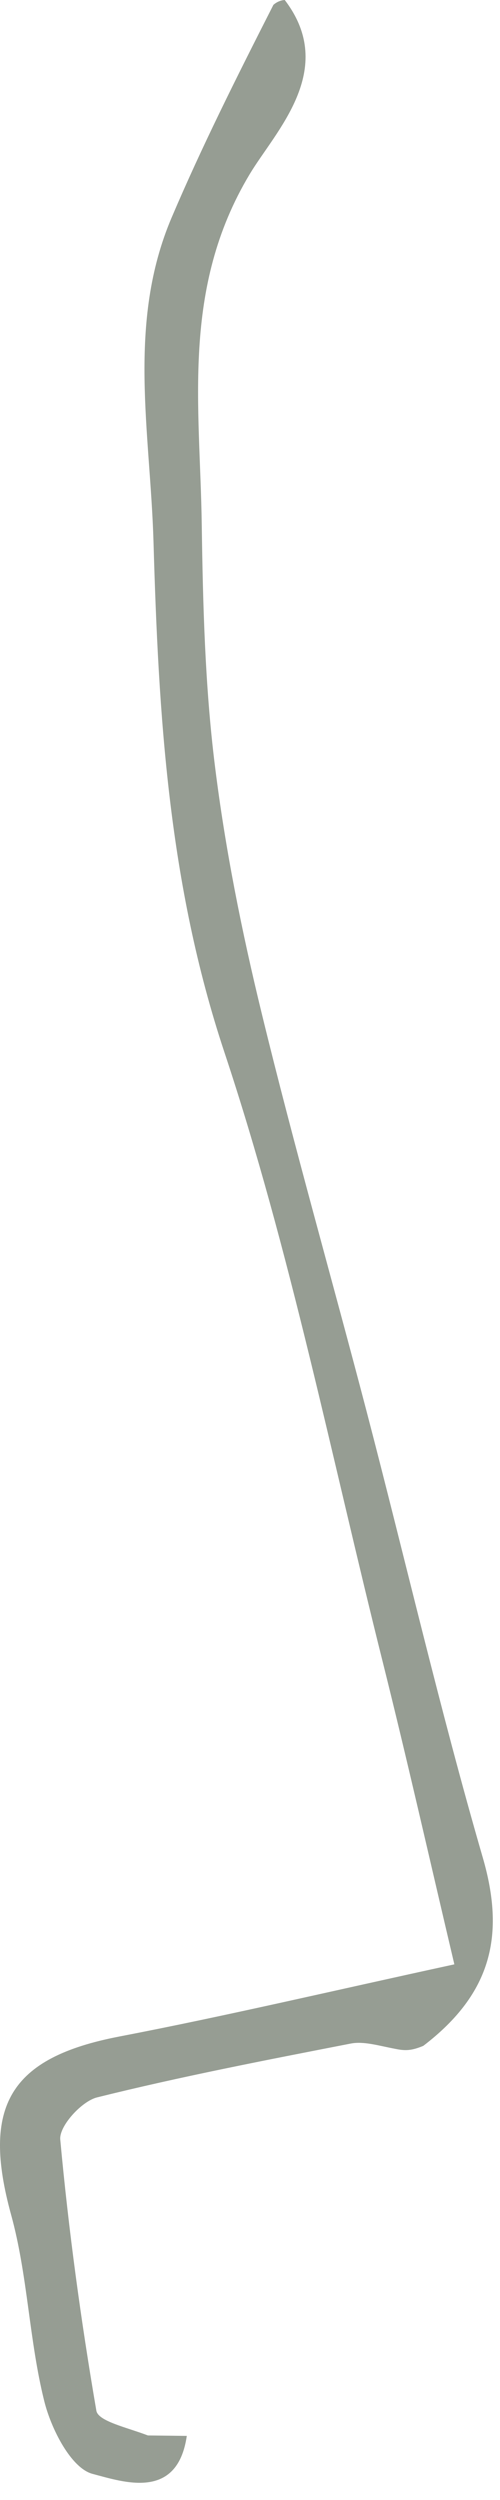 <?xml version="1.0" encoding="utf-8"?>
<svg xmlns="http://www.w3.org/2000/svg" fill="none" height="100%" overflow="visible" preserveAspectRatio="none" style="display: block;" viewBox="0 0 10 50" width="100%">
<path d="M5.695 0C6.759 1.394 5.507 2.627 4.995 3.482C3.62 5.773 4.002 8.119 4.035 10.487C4.058 12.091 4.099 13.706 4.296 15.296C4.502 16.967 4.836 18.632 5.235 20.27C5.883 22.934 6.638 25.571 7.331 28.224C8.108 31.2 8.8 34.2 9.656 37.153C10.101 38.687 9.846 39.862 8.466 40.917C8.227 41.017 8.101 41.017 7.91 40.978C7.566 40.913 7.274 40.82 7.011 40.872C5.315 41.203 3.616 41.531 1.941 41.948C1.632 42.025 1.181 42.523 1.205 42.789C1.372 44.605 1.619 46.416 1.927 48.213C1.963 48.425 2.528 48.545 2.958 48.709C3.292 48.713 3.514 48.715 3.736 48.718C3.548 50.015 2.474 49.642 1.852 49.478C1.422 49.365 1.024 48.58 0.886 48.026C0.581 46.805 0.556 45.51 0.223 44.299C-0.375 42.125 0.191 41.154 2.383 40.731C4.513 40.321 6.625 39.822 9.087 39.287C8.588 37.171 8.145 35.202 7.656 33.245C6.635 29.168 5.809 25.024 4.488 21.045C3.369 17.676 3.17 14.31 3.07 10.835C3.006 8.641 2.534 6.462 3.434 4.348C4.031 2.945 4.715 1.578 5.468 0.097C5.577 6.96267e-05 5.695 0 5.695 0Z" fill="#969D93" id="Vector"/>
</svg>